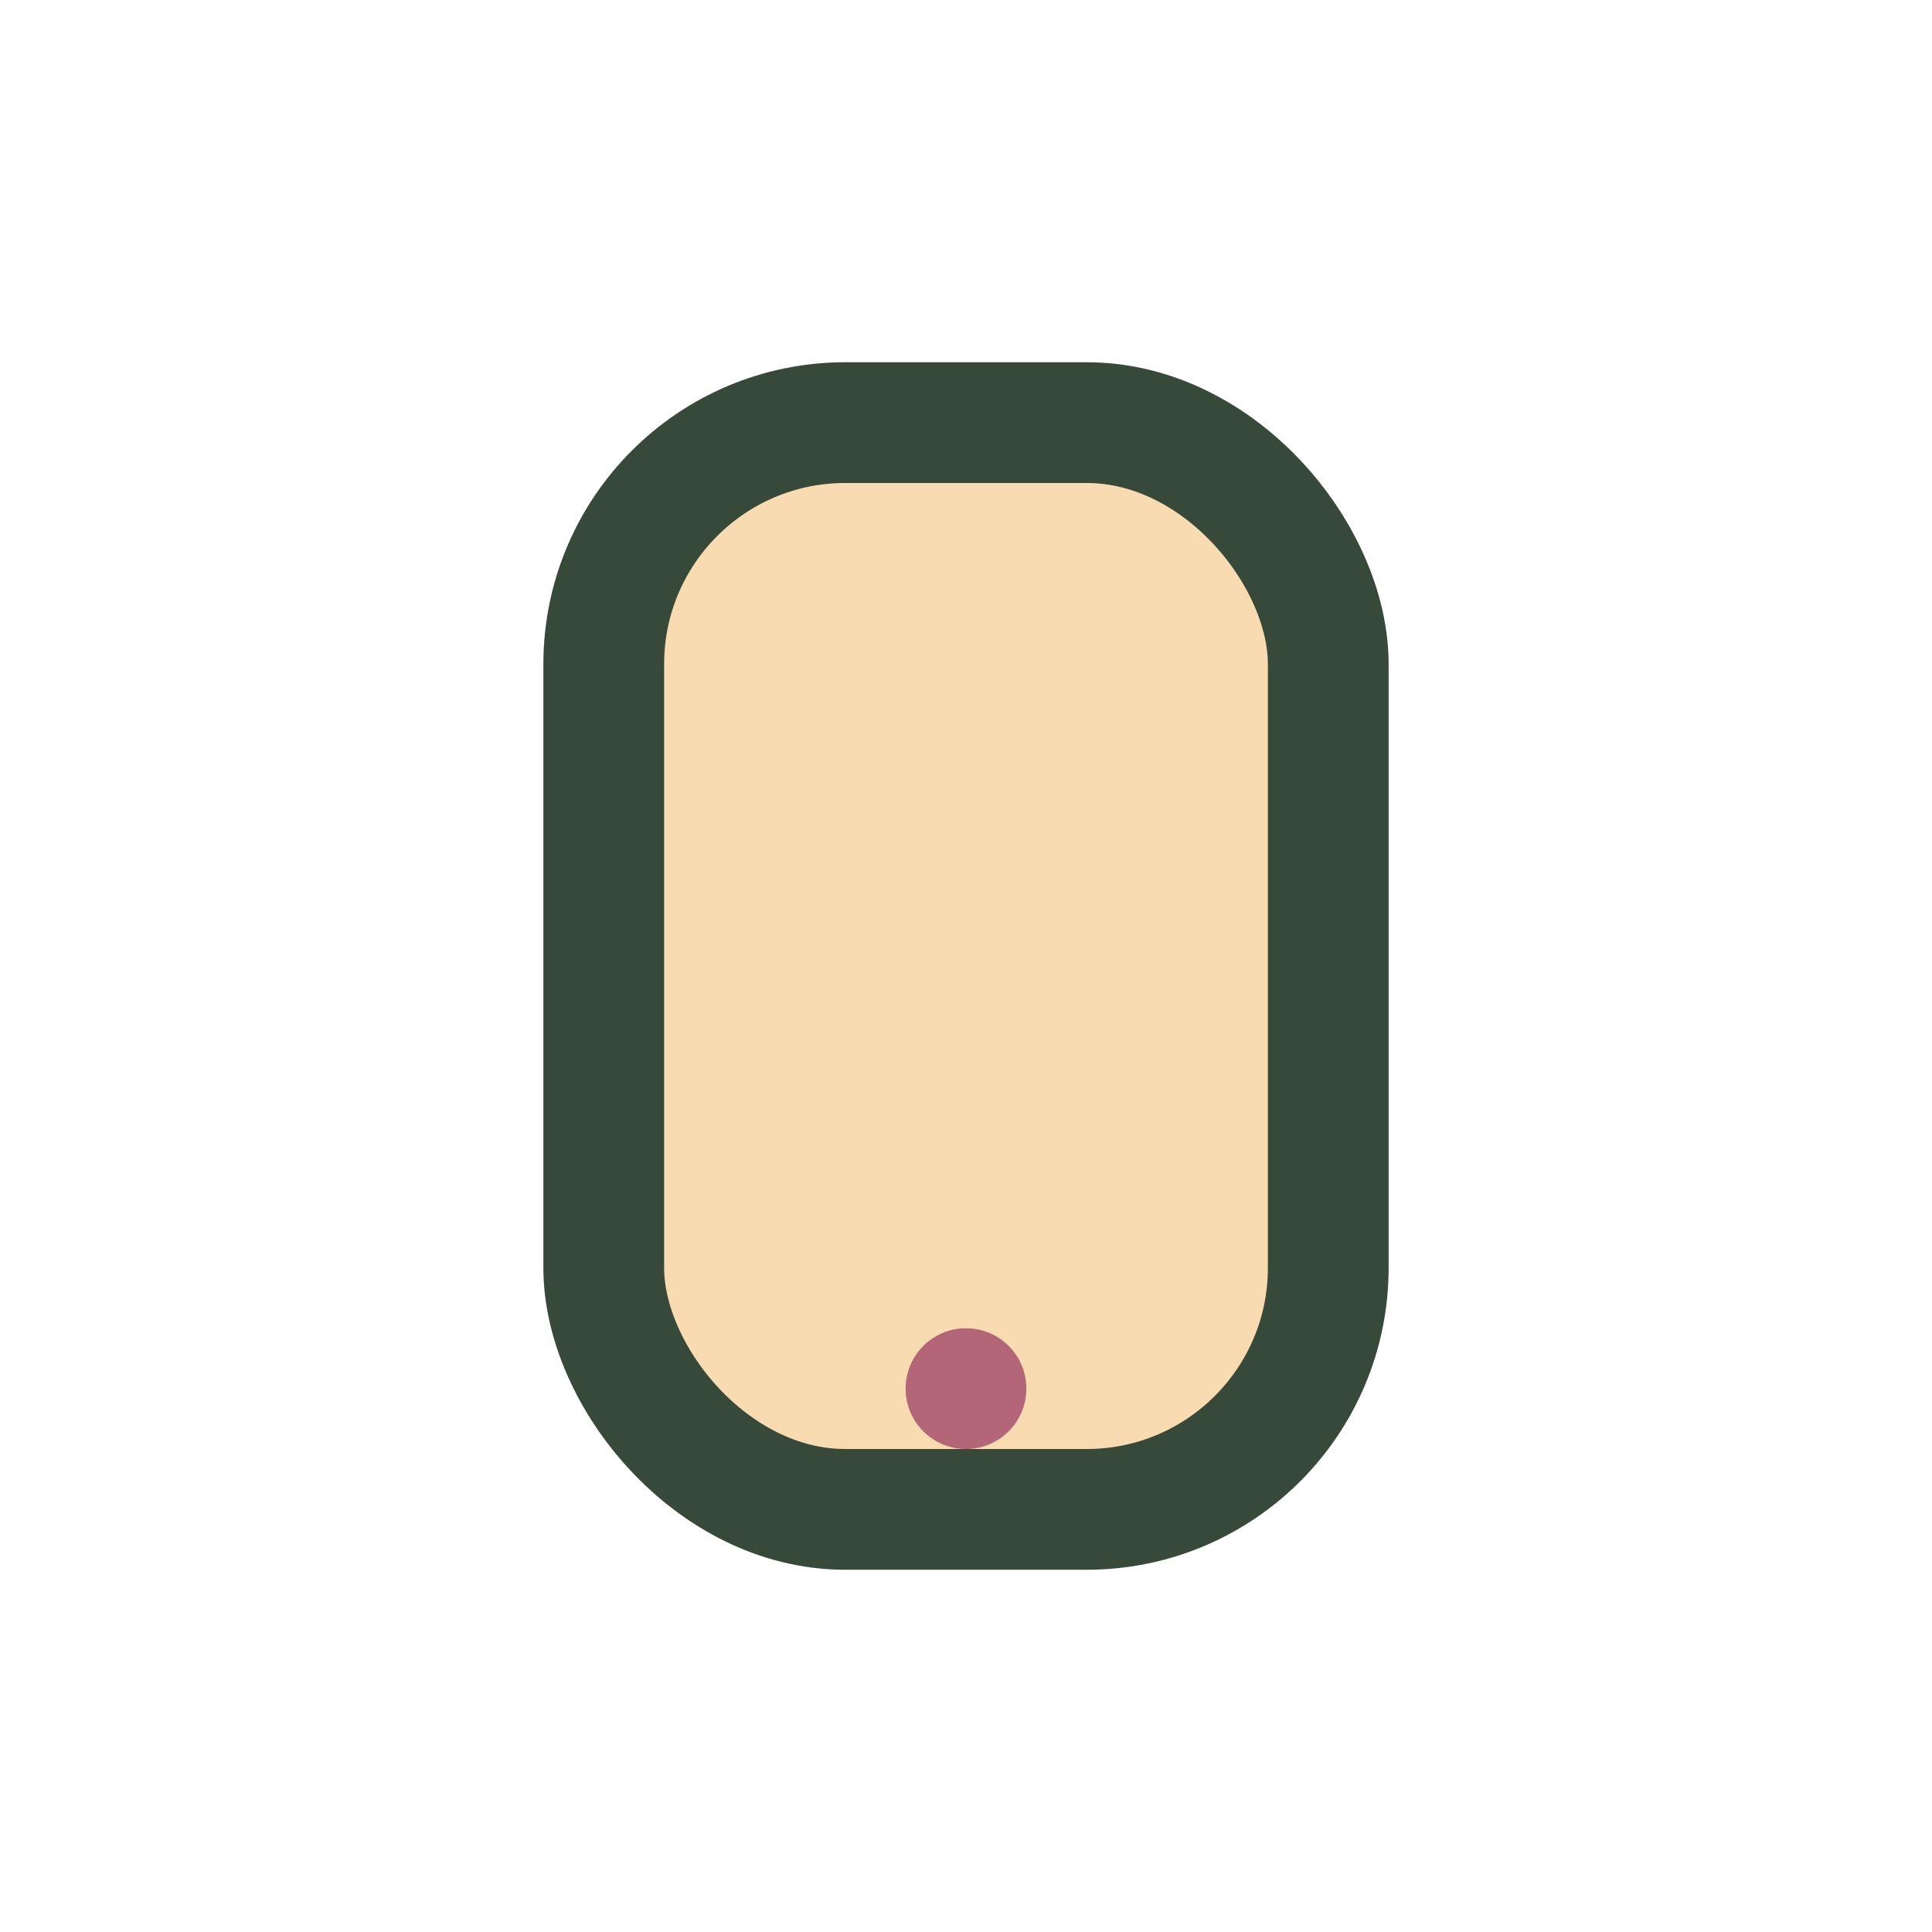 <?xml version="1.0" encoding="UTF-8"?>
<svg xmlns="http://www.w3.org/2000/svg" width="32" height="32" viewBox="0 0 32 32"><rect x="10" y="7" width="12" height="18" rx="4" fill="#F9DBB1" stroke="#374A39" stroke-width="2"/><circle cx="16" cy="23" r="1" fill="#B36677"/></svg>